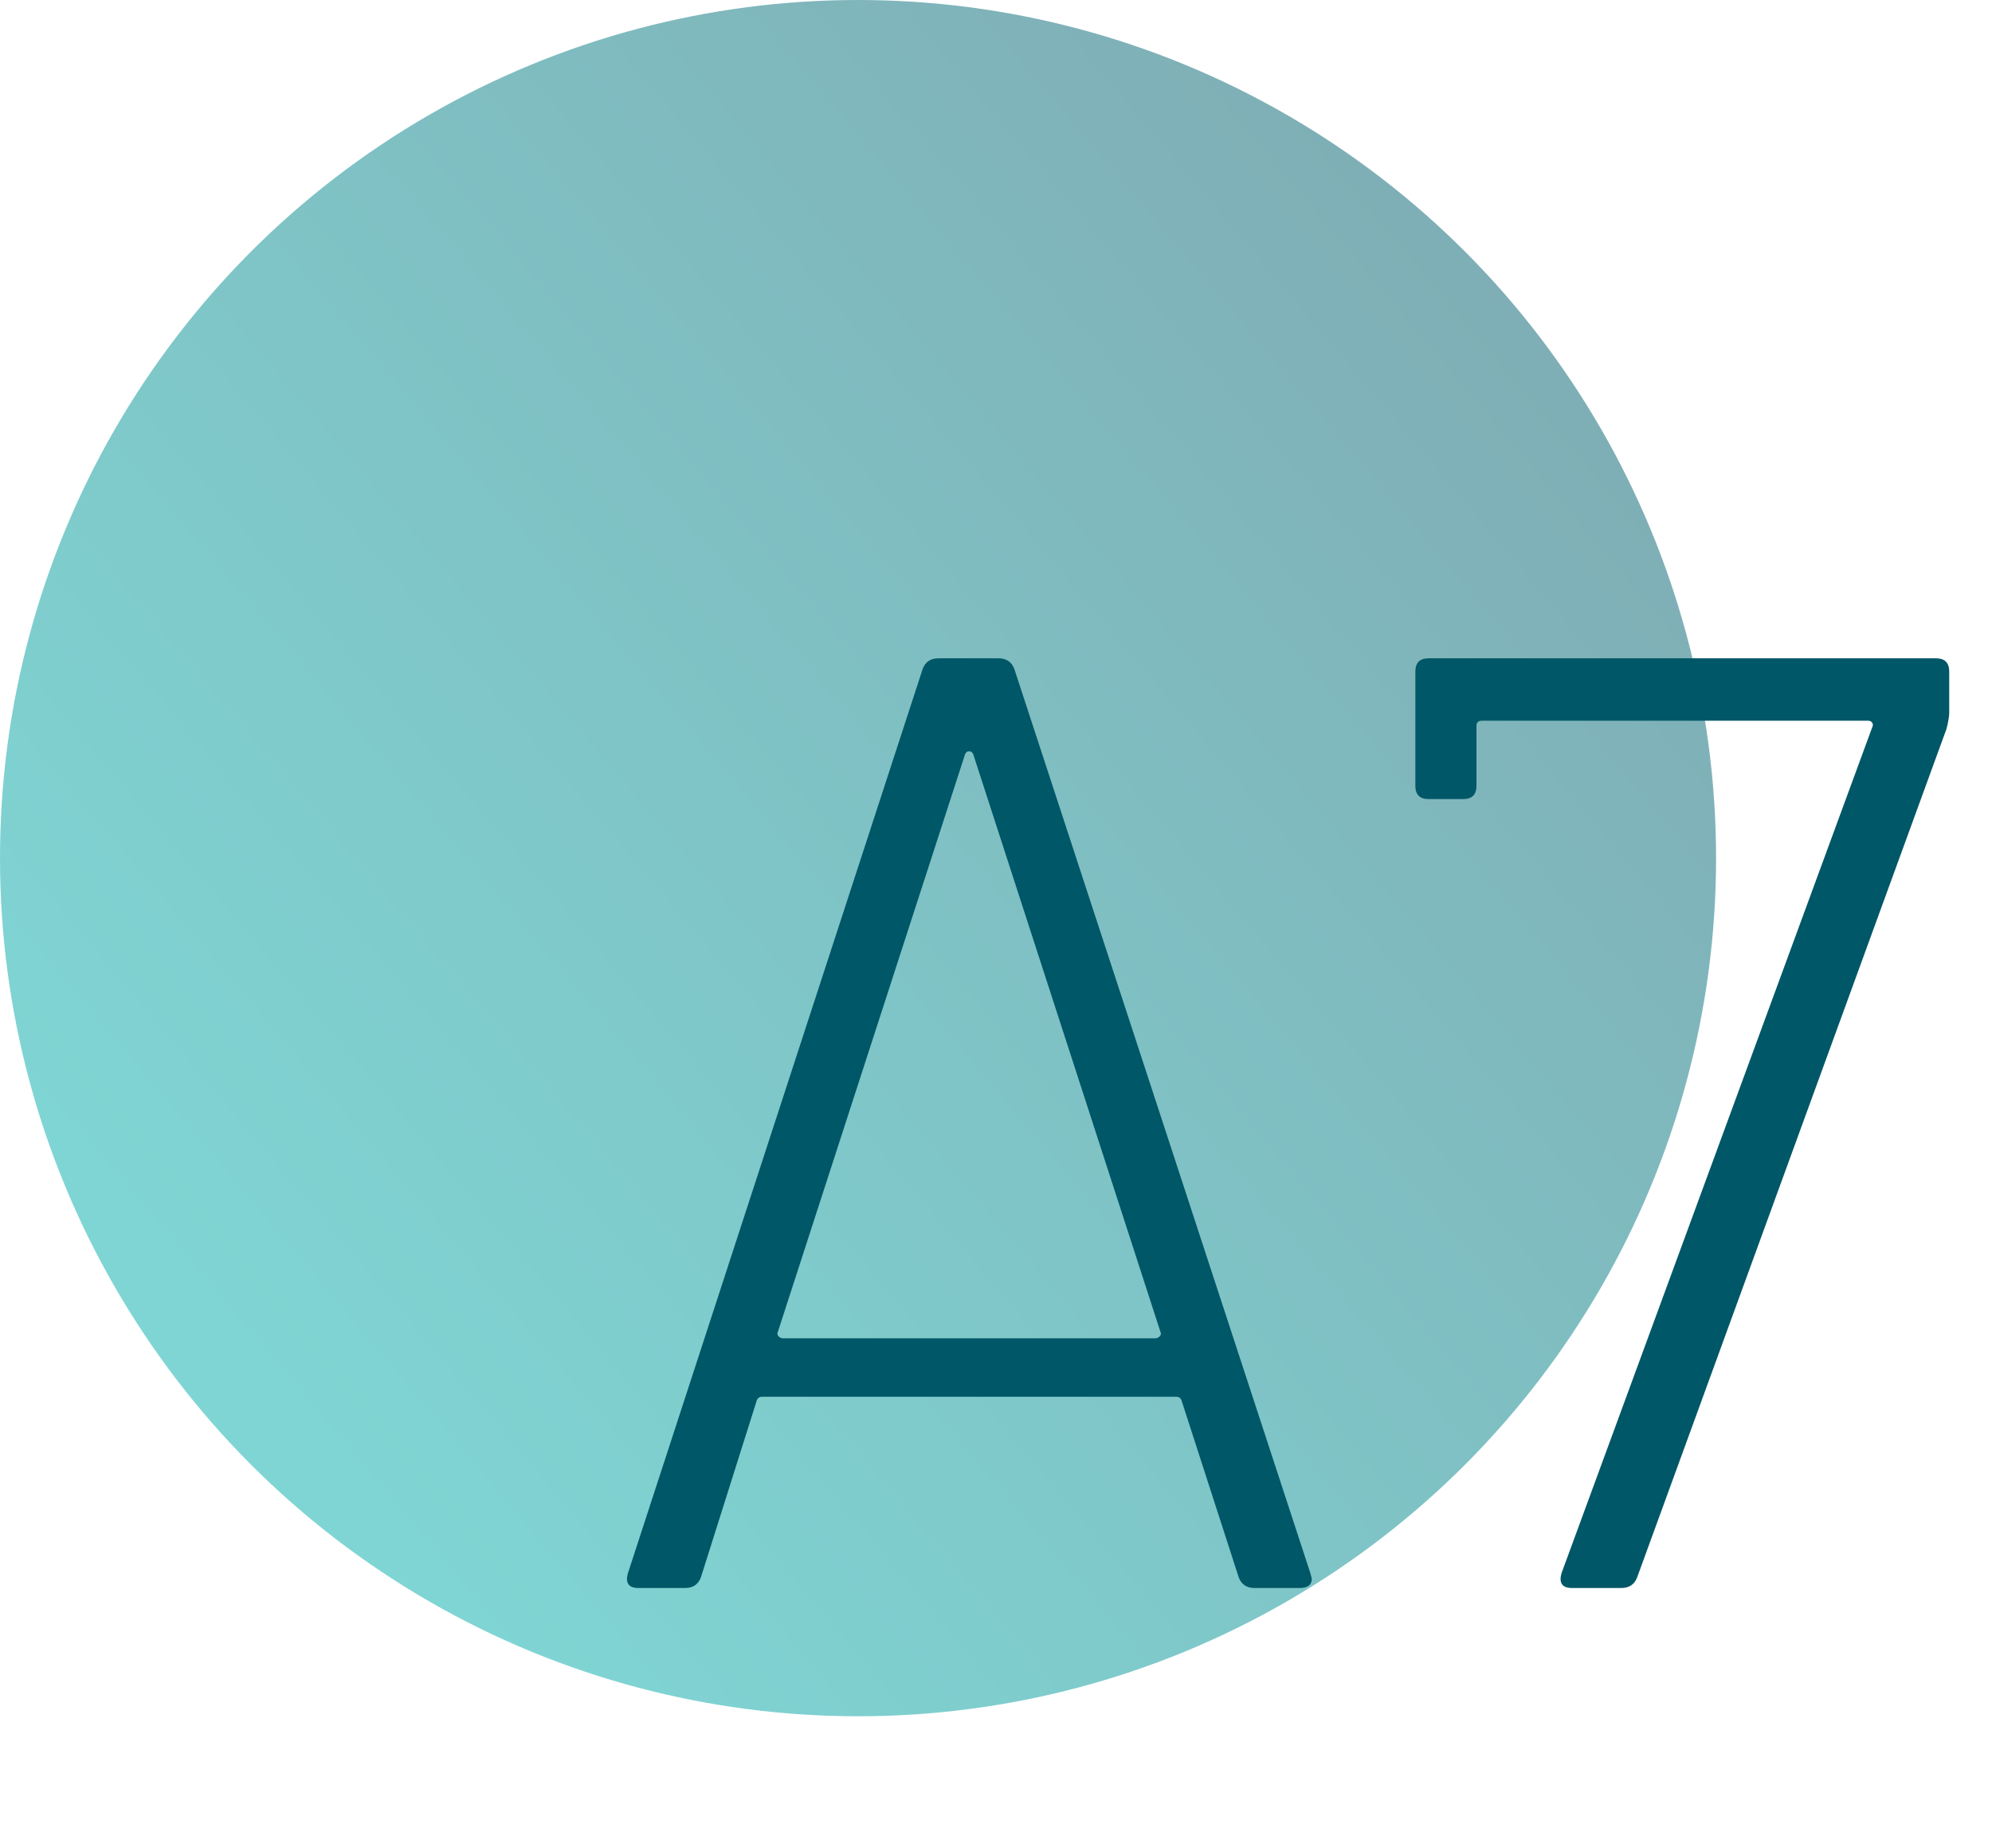 <?xml version="1.0" encoding="UTF-8"?>
<svg width="69px" height="64px" viewBox="0 0 69 64" version="1.1" xmlns="http://www.w3.org/2000/svg" xmlns:xlink="http://www.w3.org/1999/xlink">
    <title>Oval/Module Copy 10</title>
    <defs>
        <linearGradient x1="100%" y1="18.096%" x2="20.445%" y2="85.435%" id="linearGradient-1">
            <stop stop-color="#005767" offset="0%"></stop>
            <stop stop-color="#00ACA9" offset="100%"></stop>
        </linearGradient>
    </defs>
    <g id="Page-1" stroke="none" stroke-width="1" fill="none" fill-rule="evenodd">
        <g id="icons" transform="translate(-589, -862)">
            <g id="Oval/Module-Copy-10" transform="translate(589, 862)">
                <circle id="Oval-Copy-4" fill="url(#linearGradient-1)" opacity="0.5" cx="29.721" cy="29.721" r="29.721"></circle>
                <path d="M23.726,55 C24.002,55 24.186,54.877 24.278,54.632 L24.278,54.632 L26.21,48.514 C26.241,48.422 26.302,48.376 26.394,48.376 L26.394,48.376 L40.746,48.376 C40.838,48.376 40.899,48.422 40.93,48.514 L40.93,48.514 L42.908,54.632 C43,54.877 43.184,55 43.46,55 L43.46,55 L45.024,55 C45.3,55 45.438,54.893 45.438,54.678 L45.438,54.678 L45.392,54.494 L35.134,23.168 C35.042,22.923 34.858,22.8 34.582,22.8 L34.582,22.8 L32.512,22.8 C32.236,22.8 32.052,22.923 31.96,23.168 L31.96,23.168 L21.748,54.494 C21.656,54.831 21.779,55 22.116,55 L22.116,55 L23.726,55 Z M40.01,46.352 L27.13,46.352 C27.069,46.352 27.015,46.329 26.969,46.283 C26.923,46.237 26.915,46.183 26.946,46.122 L26.946,46.122 L33.432,26.112 C33.463,26.051 33.509,26.02 33.57,26.02 C33.631,26.02 33.677,26.051 33.708,26.112 L33.708,26.112 L40.194,46.122 C40.225,46.183 40.217,46.237 40.171,46.283 C40.125,46.329 40.071,46.352 40.01,46.352 L40.01,46.352 Z M56.156,55 C56.432,55 56.616,54.877 56.708,54.632 L56.708,54.632 L67.426,25.238 C67.487,24.993 67.518,24.809 67.518,24.686 L67.518,24.686 L67.518,23.26 C67.518,22.953 67.365,22.8 67.058,22.8 L67.058,22.8 L49.486,22.8 C49.179,22.8 49.026,22.953 49.026,23.26 L49.026,23.26 L49.026,27.216 C49.026,27.523 49.179,27.676 49.486,27.676 L49.486,27.676 L50.682,27.676 C50.989,27.676 51.142,27.523 51.142,27.216 L51.142,27.216 L51.142,25.146 C51.142,25.023 51.203,24.962 51.326,24.962 L51.326,24.962 L64.712,24.962 C64.773,24.962 64.819,24.985 64.85,25.031 C64.881,25.077 64.881,25.131 64.85,25.192 L64.85,25.192 L54.086,54.494 C53.994,54.831 54.117,55 54.454,55 L54.454,55 L56.156,55 Z" id="A7" fill="#005767" fill-rule="nonzero"></path>
            </g>
        </g>
    </g>
</svg>